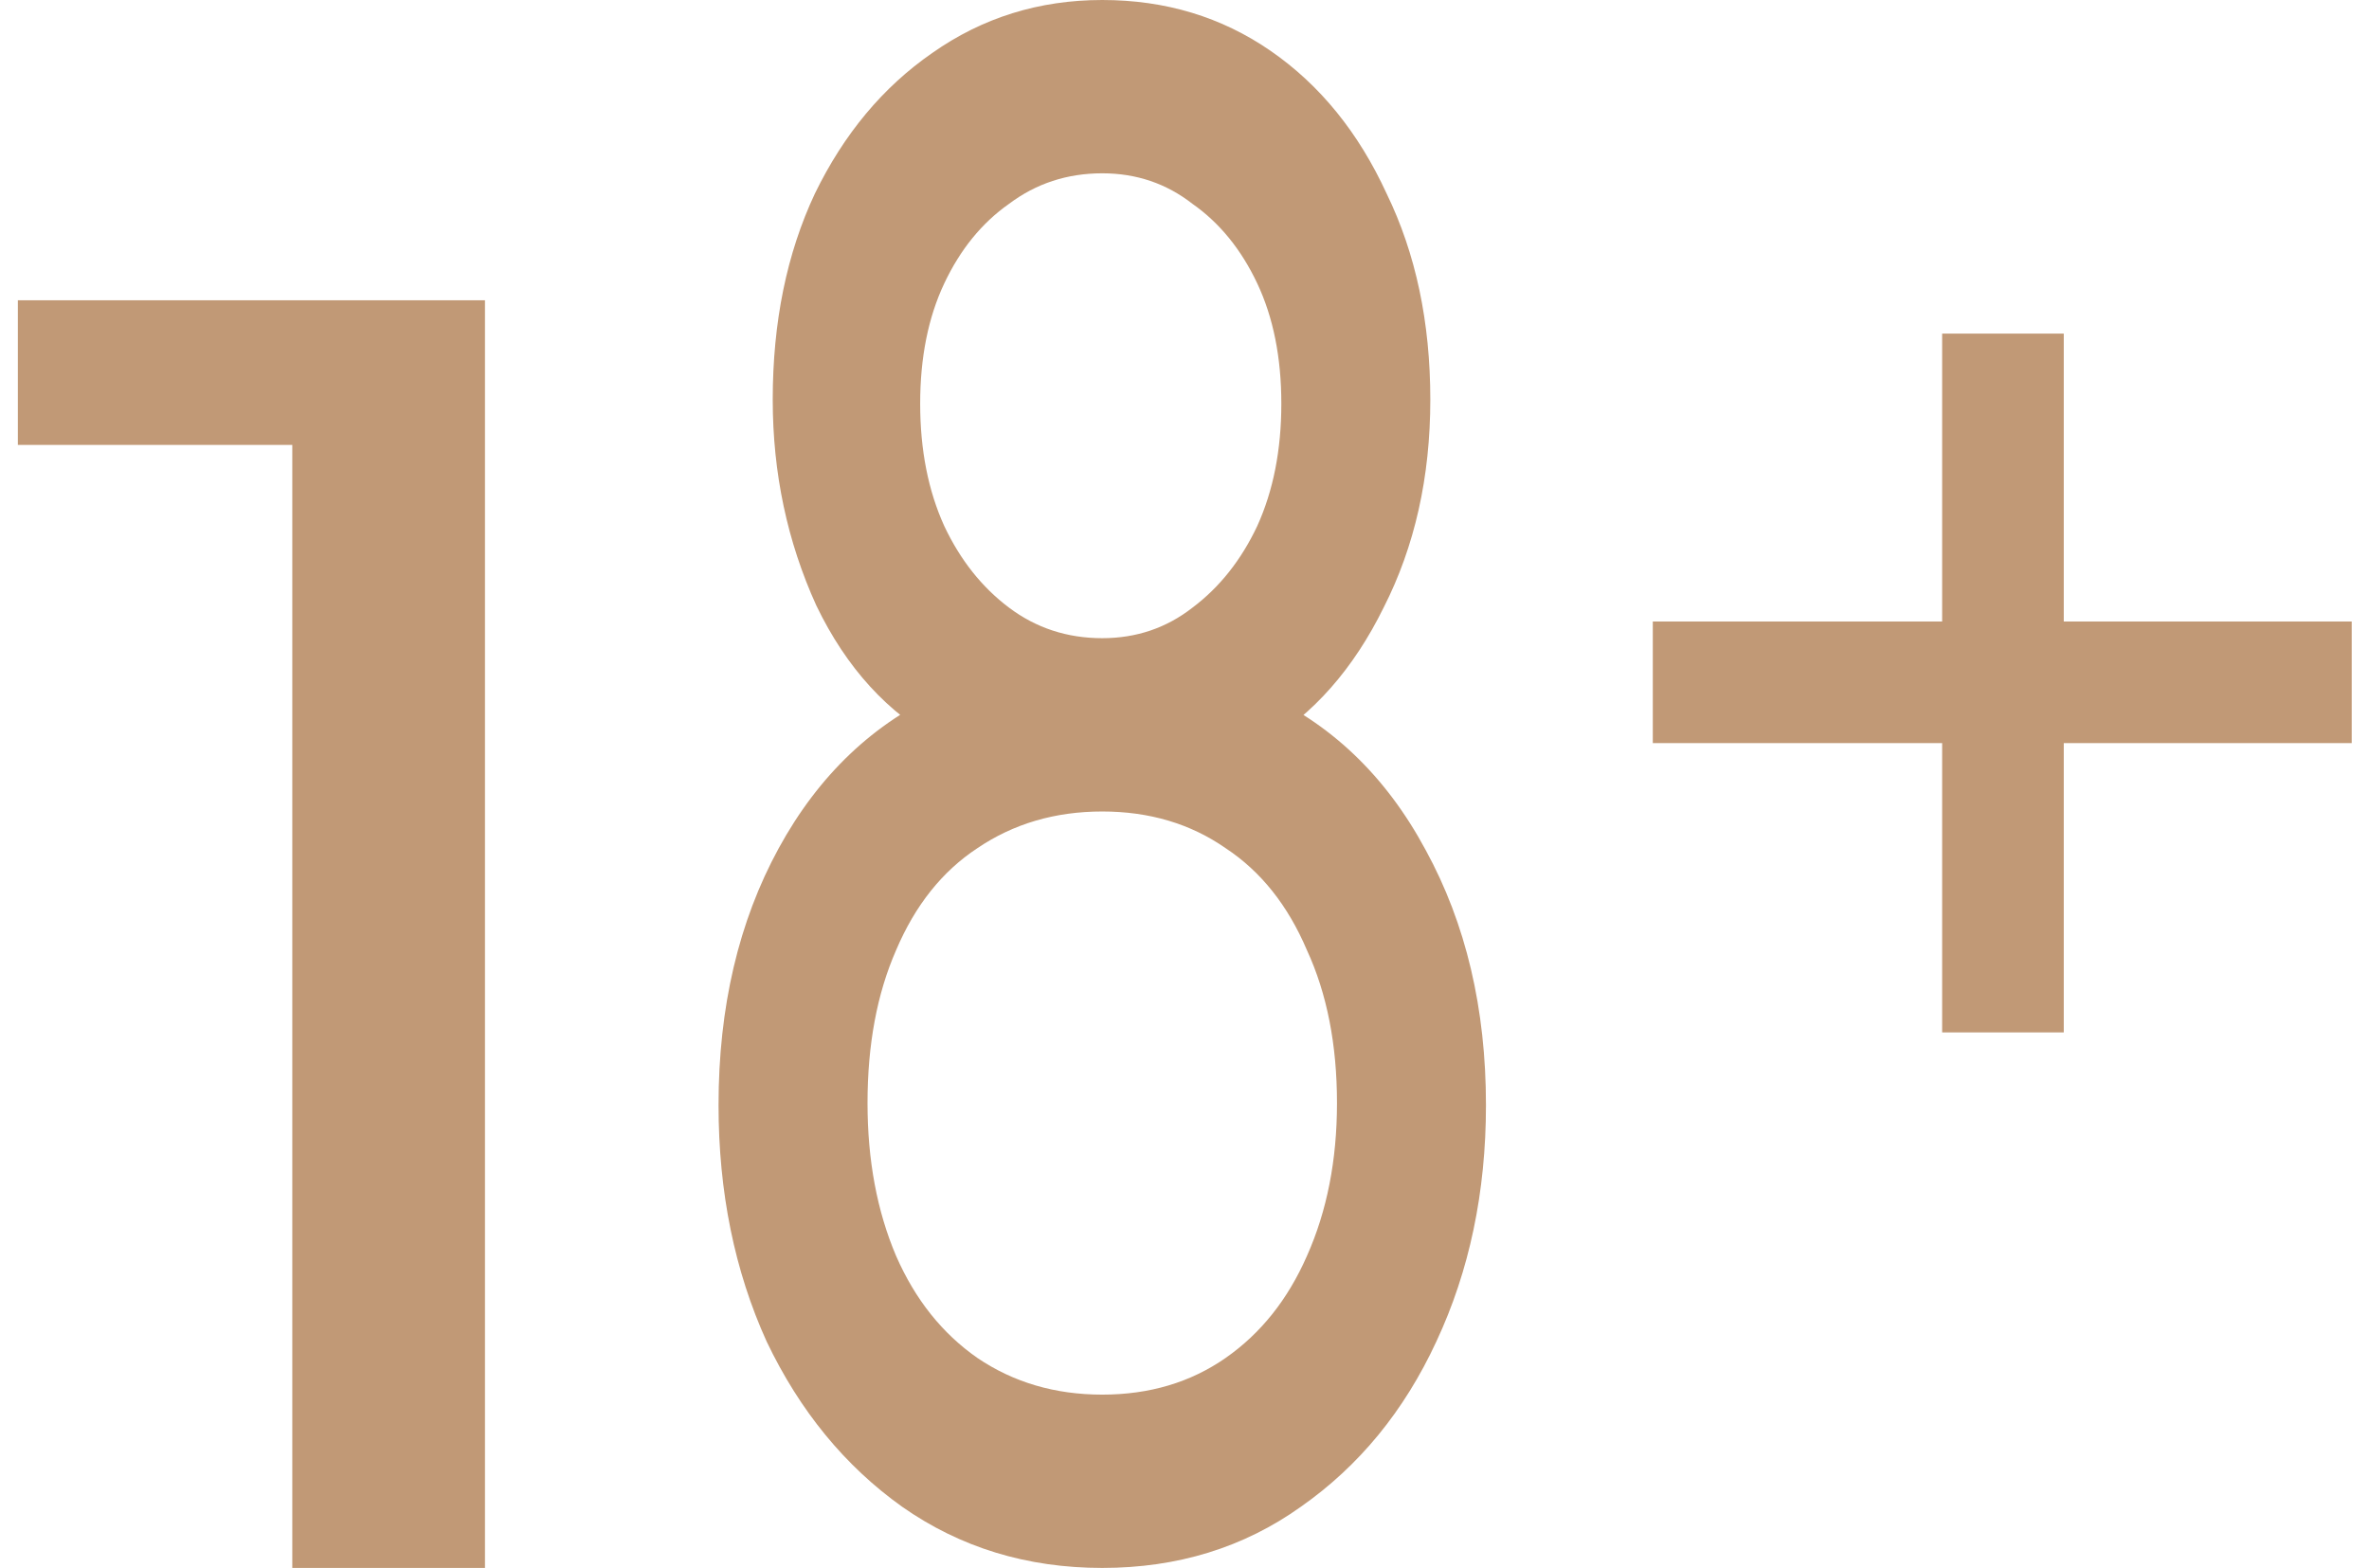<svg width="71" height="47" viewBox="0 0 71 47" fill="none" xmlns="http://www.w3.org/2000/svg">
<path d="M58.207 30.947V22.275H49.535V18.63H58.207V10H61.852V18.63H70.482V22.275H61.852V30.947H58.207Z" fill="#C19976"/>
<path d="M33.035 47C30.78 47 28.781 46.389 27.037 45.166C25.323 43.944 23.971 42.294 22.978 40.216C22.016 38.097 21.535 35.734 21.535 33.126C21.535 30.192 22.137 27.625 23.339 25.425C24.542 23.225 26.195 21.656 28.3 20.719L28.21 22.247C26.616 21.391 25.369 20.026 24.466 18.152C23.595 16.237 23.159 14.18 23.159 11.979C23.159 9.657 23.58 7.599 24.421 5.806C25.293 4.013 26.466 2.608 27.939 1.589C29.442 0.53 31.141 0 33.035 0C34.929 0 36.613 0.509 38.086 1.528C39.559 2.547 40.717 3.973 41.559 5.806C42.431 7.599 42.867 9.657 42.867 11.979C42.867 14.302 42.401 16.38 41.468 18.213C40.566 20.047 39.364 21.412 37.861 22.308L37.725 20.719C39.86 21.656 41.529 23.245 42.731 25.486C43.934 27.687 44.535 30.233 44.535 33.126C44.535 35.734 44.039 38.097 43.047 40.216C42.085 42.294 40.732 43.944 38.988 45.166C37.274 46.389 35.29 47 33.035 47ZM33.035 41.805C34.448 41.805 35.681 41.438 36.733 40.705C37.785 39.971 38.597 38.953 39.169 37.649C39.77 36.304 40.07 34.776 40.07 33.065C40.07 31.313 39.77 29.785 39.169 28.481C38.597 27.137 37.785 26.118 36.733 25.425C35.681 24.692 34.448 24.325 33.035 24.325C31.622 24.325 30.374 24.692 29.292 25.425C28.24 26.118 27.428 27.137 26.857 28.481C26.285 29.785 26 31.313 26 33.065C26 34.776 26.285 36.304 26.857 37.649C27.428 38.953 28.24 39.971 29.292 40.705C30.374 41.438 31.622 41.805 33.035 41.805ZM33.035 19.13C34.057 19.13 34.959 18.824 35.741 18.213C36.553 17.602 37.199 16.787 37.68 15.768C38.161 14.709 38.402 13.487 38.402 12.101C38.402 10.716 38.161 9.514 37.68 8.495C37.199 7.477 36.553 6.682 35.741 6.112C34.959 5.501 34.057 5.195 33.035 5.195C31.983 5.195 31.051 5.501 30.239 6.112C29.427 6.682 28.781 7.477 28.3 8.495C27.819 9.514 27.578 10.716 27.578 12.101C27.578 13.487 27.819 14.709 28.3 15.768C28.781 16.787 29.427 17.602 30.239 18.213C31.051 18.824 31.983 19.13 33.035 19.13Z" fill="#C19976"/>
<path d="M8.76 47V13.336H0.535V9H14.535V47H8.76Z" fill="#C19976"/>
</svg>
